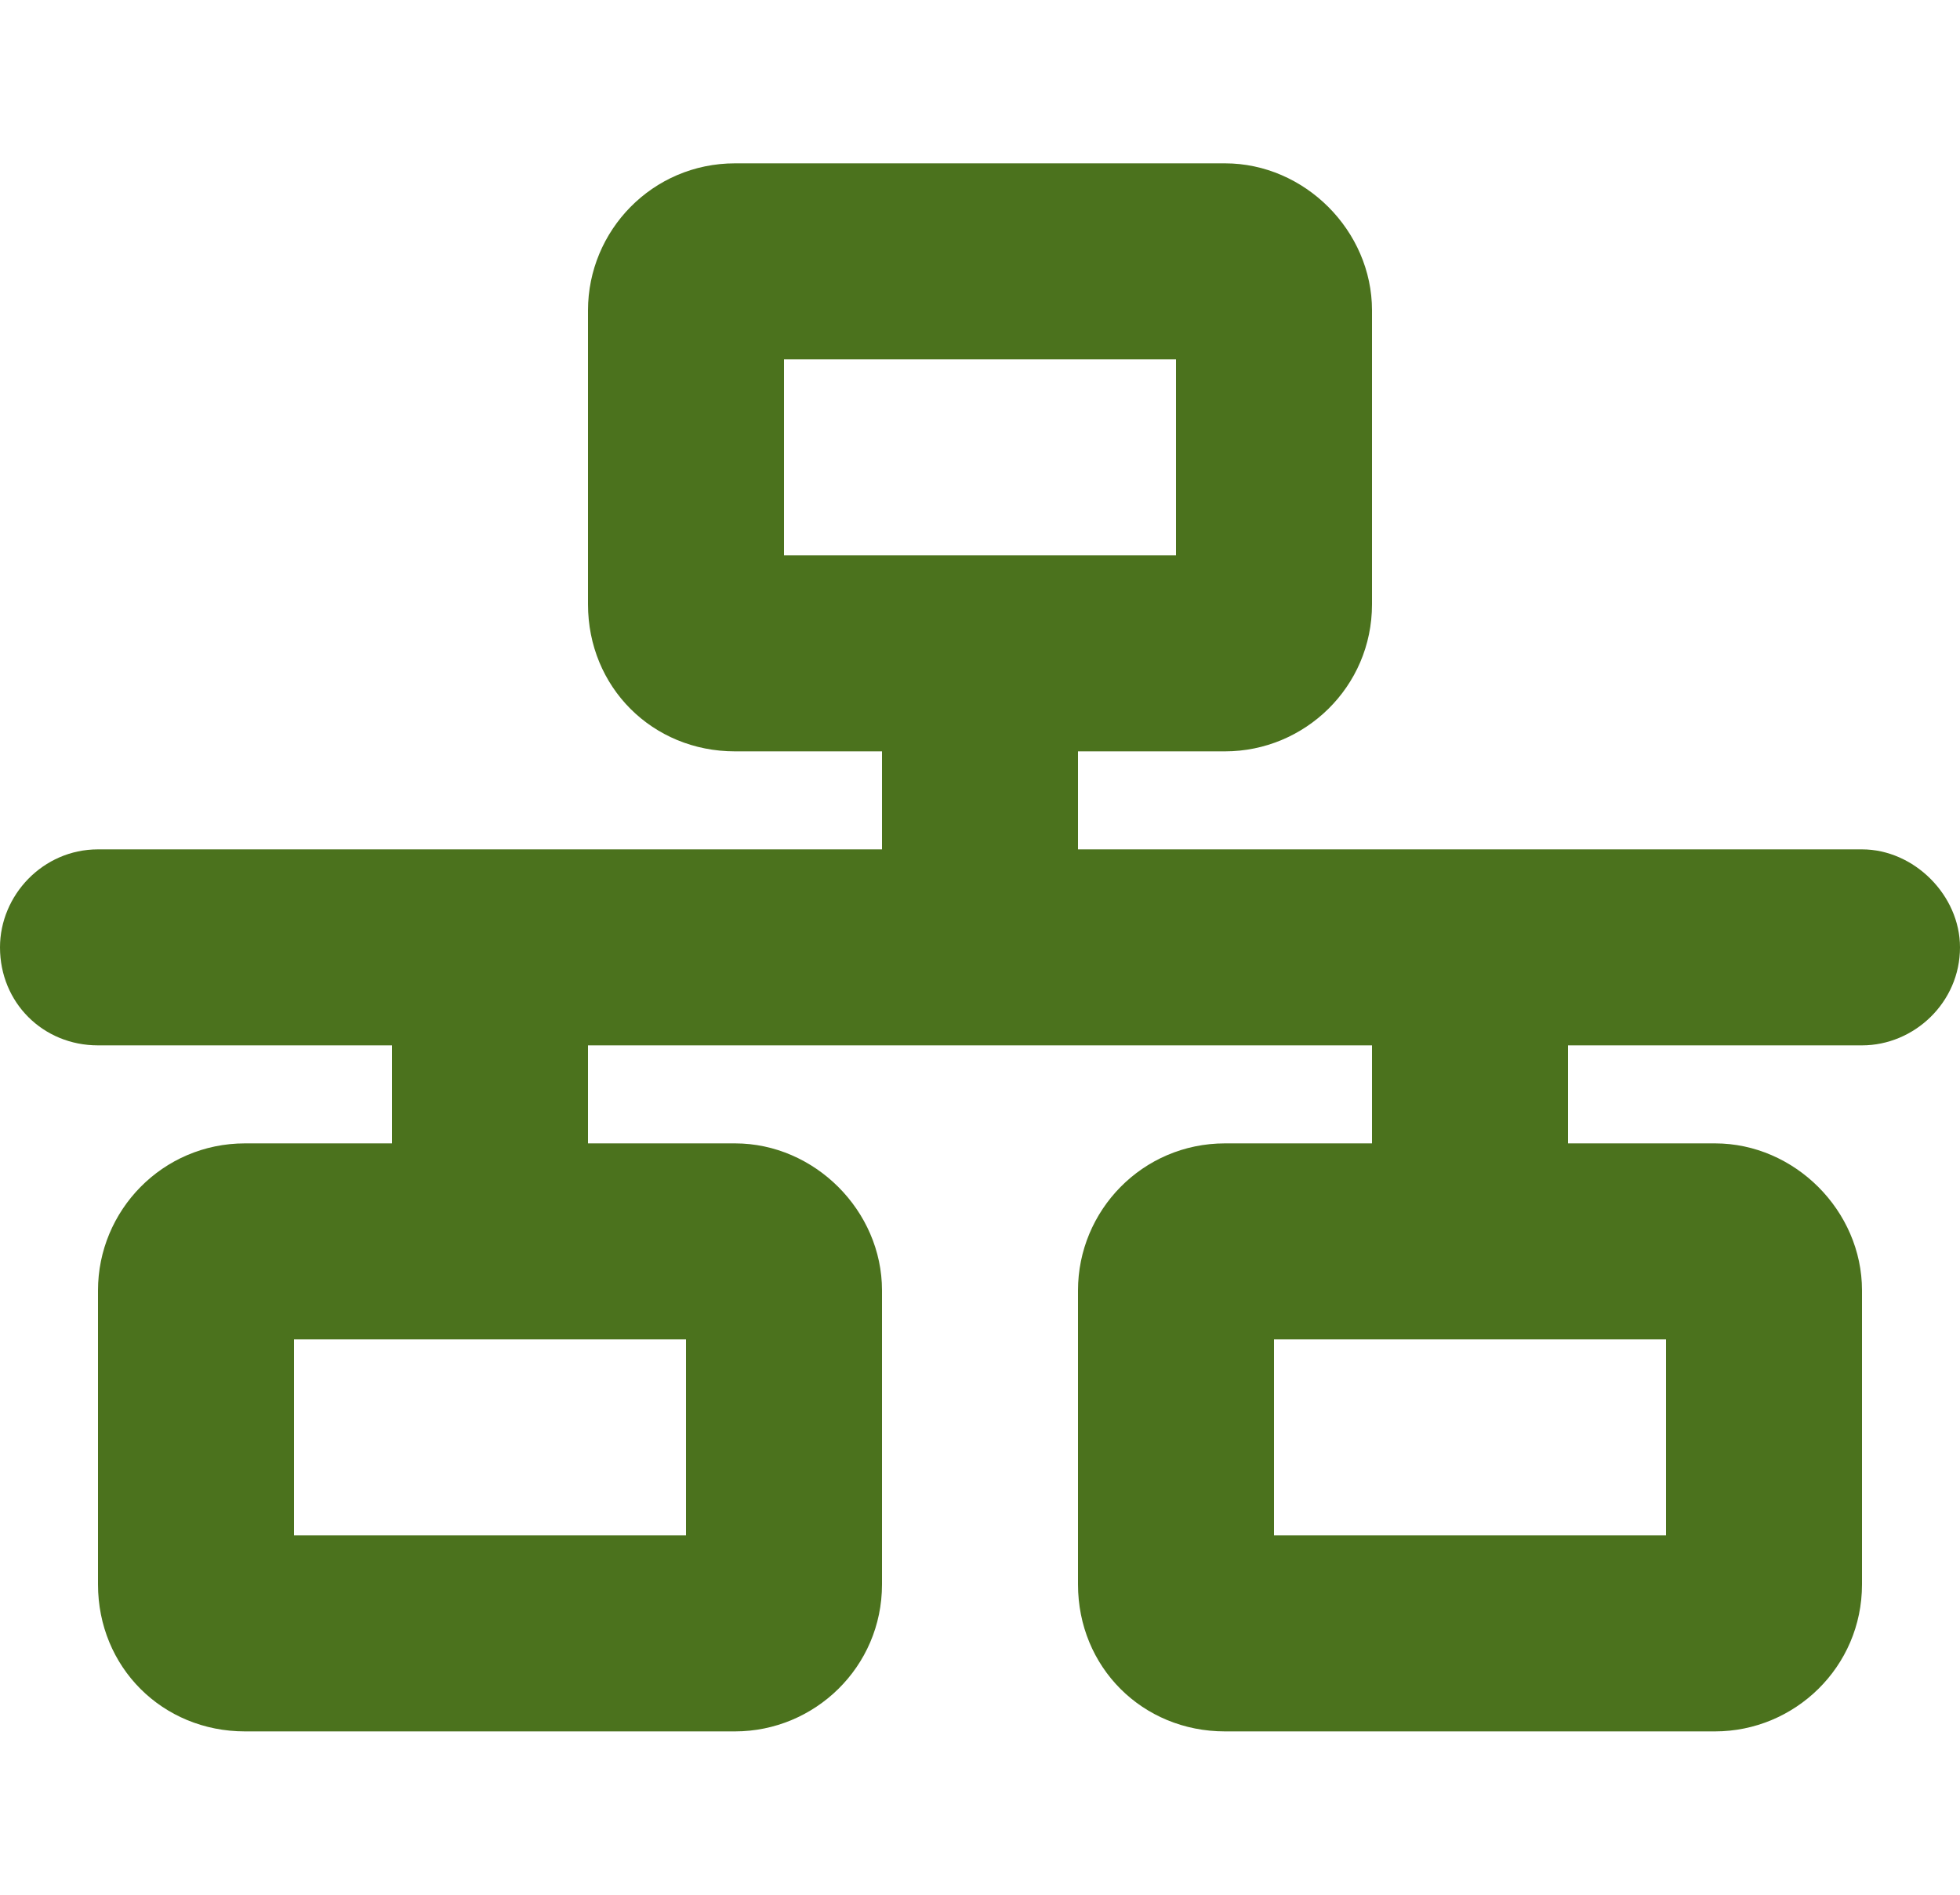 <svg width="60" height="58" viewBox="0 0 60 58" fill="none" xmlns="http://www.w3.org/2000/svg">
<path d="M24 11V17H36V11H24ZM22.5 5H37.5C39.938 5 42 7.062 42 9.5V18.5C42 21.031 39.938 23 37.5 23H33V26H57C58.594 26 60 27.406 60 29C60 30.688 58.594 32 57 32H48V35H52.5C54.938 35 57 37.062 57 39.5V48.5C57 51.031 54.938 53 52.5 53H37.5C34.969 53 33 51.031 33 48.5V39.5C33 37.062 34.969 35 37.5 35H42V32H18V35H22.5C24.938 35 27 37.062 27 39.5V48.5C27 51.031 24.938 53 22.5 53H7.5C4.969 53 3 51.031 3 48.5V39.5C3 37.062 4.969 35 7.5 35H12V32H3C1.312 32 0 30.688 0 29C0 27.406 1.312 26 3 26H27V23H22.5C19.969 23 18 21.031 18 18.5V9.5C18 7.062 19.969 5 22.5 5ZM9 47H21V41H9V47ZM39 41V47H51V41H39Z" fill="#4B721D"/>
</svg>
